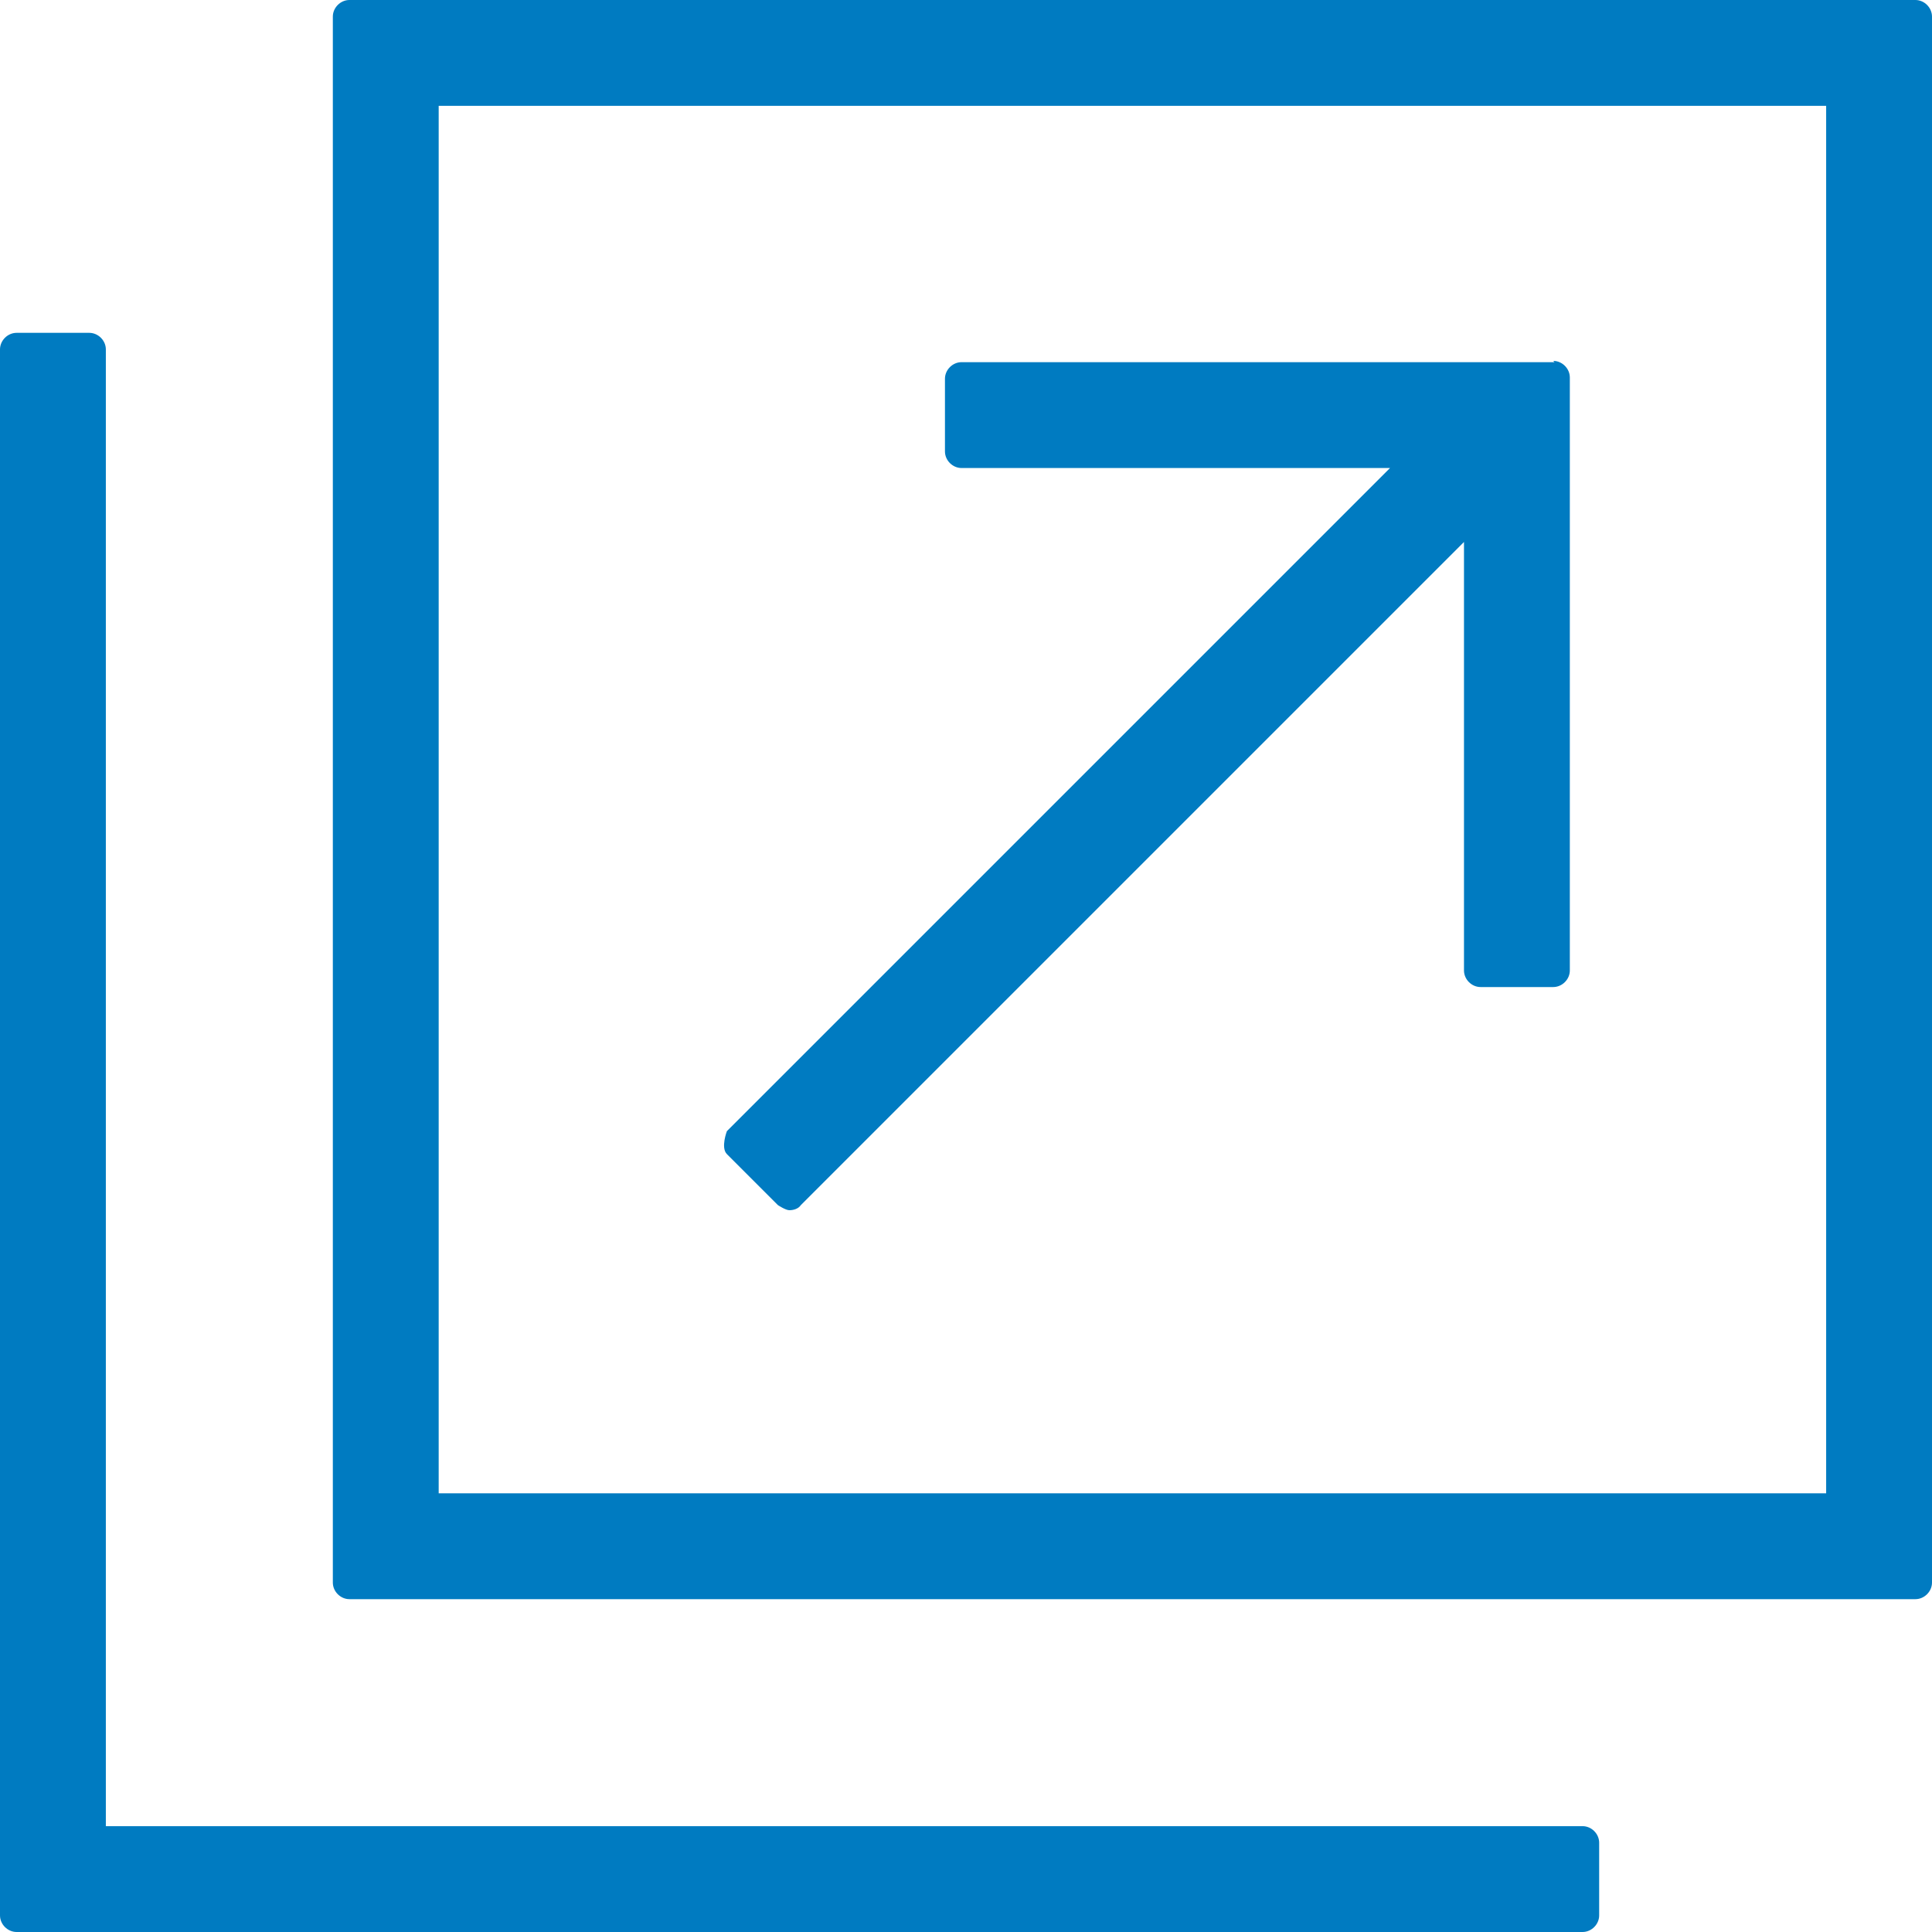 <?xml version="1.0" encoding="UTF-8"?><svg id="_レイヤー_2" xmlns="http://www.w3.org/2000/svg" viewBox="0 0 15.15 15.15"><defs><style>.cls-1{fill:#007bc1;}</style></defs><g id="_コンテンツ"><g><path class="cls-1" d="M12.41,14.32H.83V2.74c0-.07-.06-.13-.13-.13H.13c-.07,0-.13,.06-.13,.13V15.02c0,.07,.06,.13,.13,.13H12.41c.07,0,.13-.06,.13-.13v-.57c0-.07-.06-.13-.13-.13Z"/><path class="cls-1" d="M15.02,0H2.74c-.07,0-.13,.06-.13,.13V12.41c0,.07,.06,.13,.13,.13H15.02c.07,0,.13-.06,.13-.13V.13c0-.07-.06-.13-.13-.13ZM3.44,11.71V.83H14.32V11.71H3.44Z"/><path class="cls-1" d="M12.19,2.84H7.54c-.07,0-.13,.06-.13,.13v.57c0,.07,.06,.13,.13,.13h3.36l-5.2,5.2s-.05,.13,0,.18l.4,.4s.06,.04,.09,.04,.07-.01,.09-.04l5.2-5.2v3.36c0,.07,.06,.13,.13,.13h.57c.07,0,.13-.06,.13-.13V2.96c0-.07-.06-.13-.13-.13Z"/></g></g></svg>